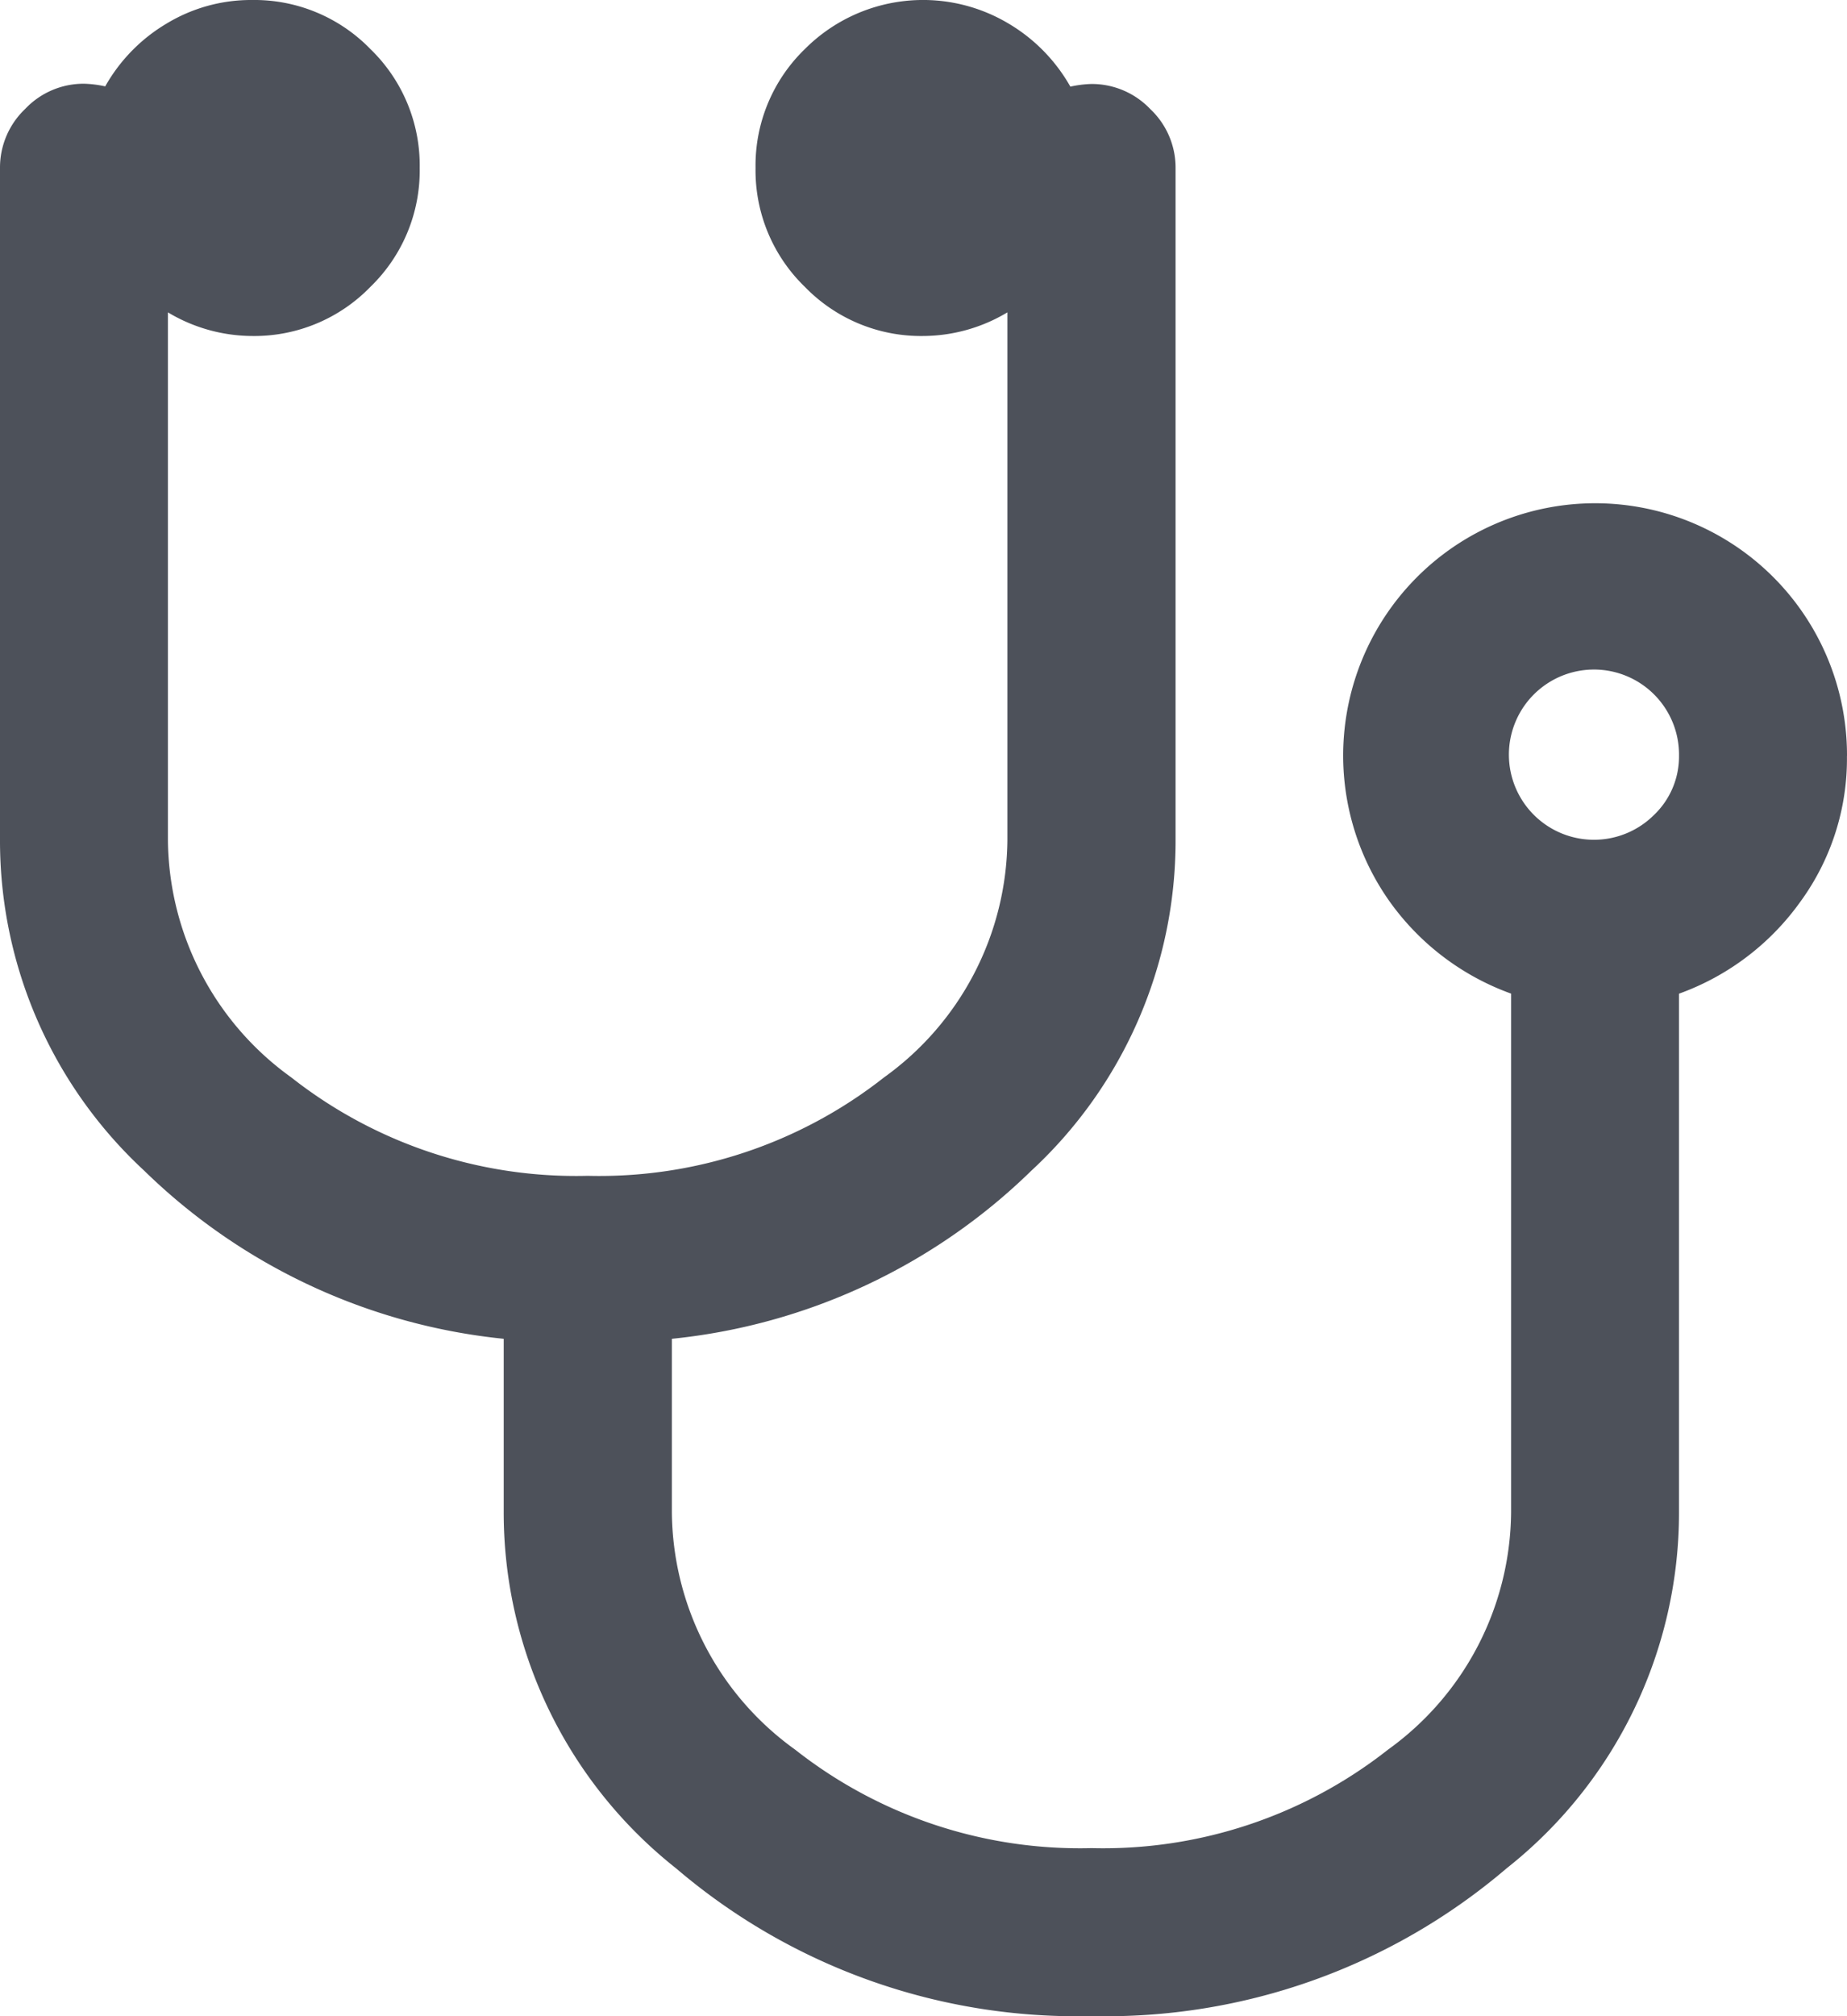 <svg xmlns="http://www.w3.org/2000/svg" width="29.335" height="32" viewBox="0 0 29.335 32"><path d="M26.667,12a1.351,1.351,0,1,0-.4.938A1.283,1.283,0,0,0,26.667,12Zm2.667,0a3.846,3.846,0,0,1-.74,2.313,4.06,4.06,0,0,1-1.927,1.459V24a7.194,7.194,0,0,1-2.74,5.656A9.805,9.805,0,0,1,17.333,32a9.8,9.8,0,0,1-6.594-2.344A7.2,7.2,0,0,1,8,24V21.25a9.552,9.552,0,0,1-5.708-2.667A7.132,7.132,0,0,1,0,13.333V2.667a1.283,1.283,0,0,1,.4-.938,1.277,1.277,0,0,1,.938-.4,1.784,1.784,0,0,1,.333.042,2.7,2.7,0,0,1,.98-1A2.587,2.587,0,0,1,4,0,2.569,2.569,0,0,1,5.885.781a2.569,2.569,0,0,1,.781,1.885,2.569,2.569,0,0,1-.781,1.885A2.569,2.569,0,0,1,4,5.333a2.623,2.623,0,0,1-1.333-.375v8.375A4.683,4.683,0,0,0,4.625,17.1a7.314,7.314,0,0,0,4.708,1.563A7.314,7.314,0,0,0,14.042,17.1,4.683,4.683,0,0,0,16,13.333V4.958a2.623,2.623,0,0,1-1.333.375,2.569,2.569,0,0,1-1.885-.781A2.569,2.569,0,0,1,12,2.667,2.569,2.569,0,0,1,12.781.781,2.651,2.651,0,0,1,16.02.375a2.71,2.71,0,0,1,.98,1,1.784,1.784,0,0,1,.333-.042,1.283,1.283,0,0,1,.938.4,1.277,1.277,0,0,1,.4.938V13.333a7.132,7.132,0,0,1-2.292,5.25,9.552,9.552,0,0,1-5.708,2.667V24a4.683,4.683,0,0,0,1.958,3.771,7.314,7.314,0,0,0,4.708,1.563,7.314,7.314,0,0,0,4.708-1.563A4.683,4.683,0,0,0,24,24V15.771a4.06,4.06,0,0,1-1.927-1.459A4.006,4.006,0,0,1,22.5,9.166,4,4,0,0,1,29.335,12Z" fill="#4d515a"/></svg>